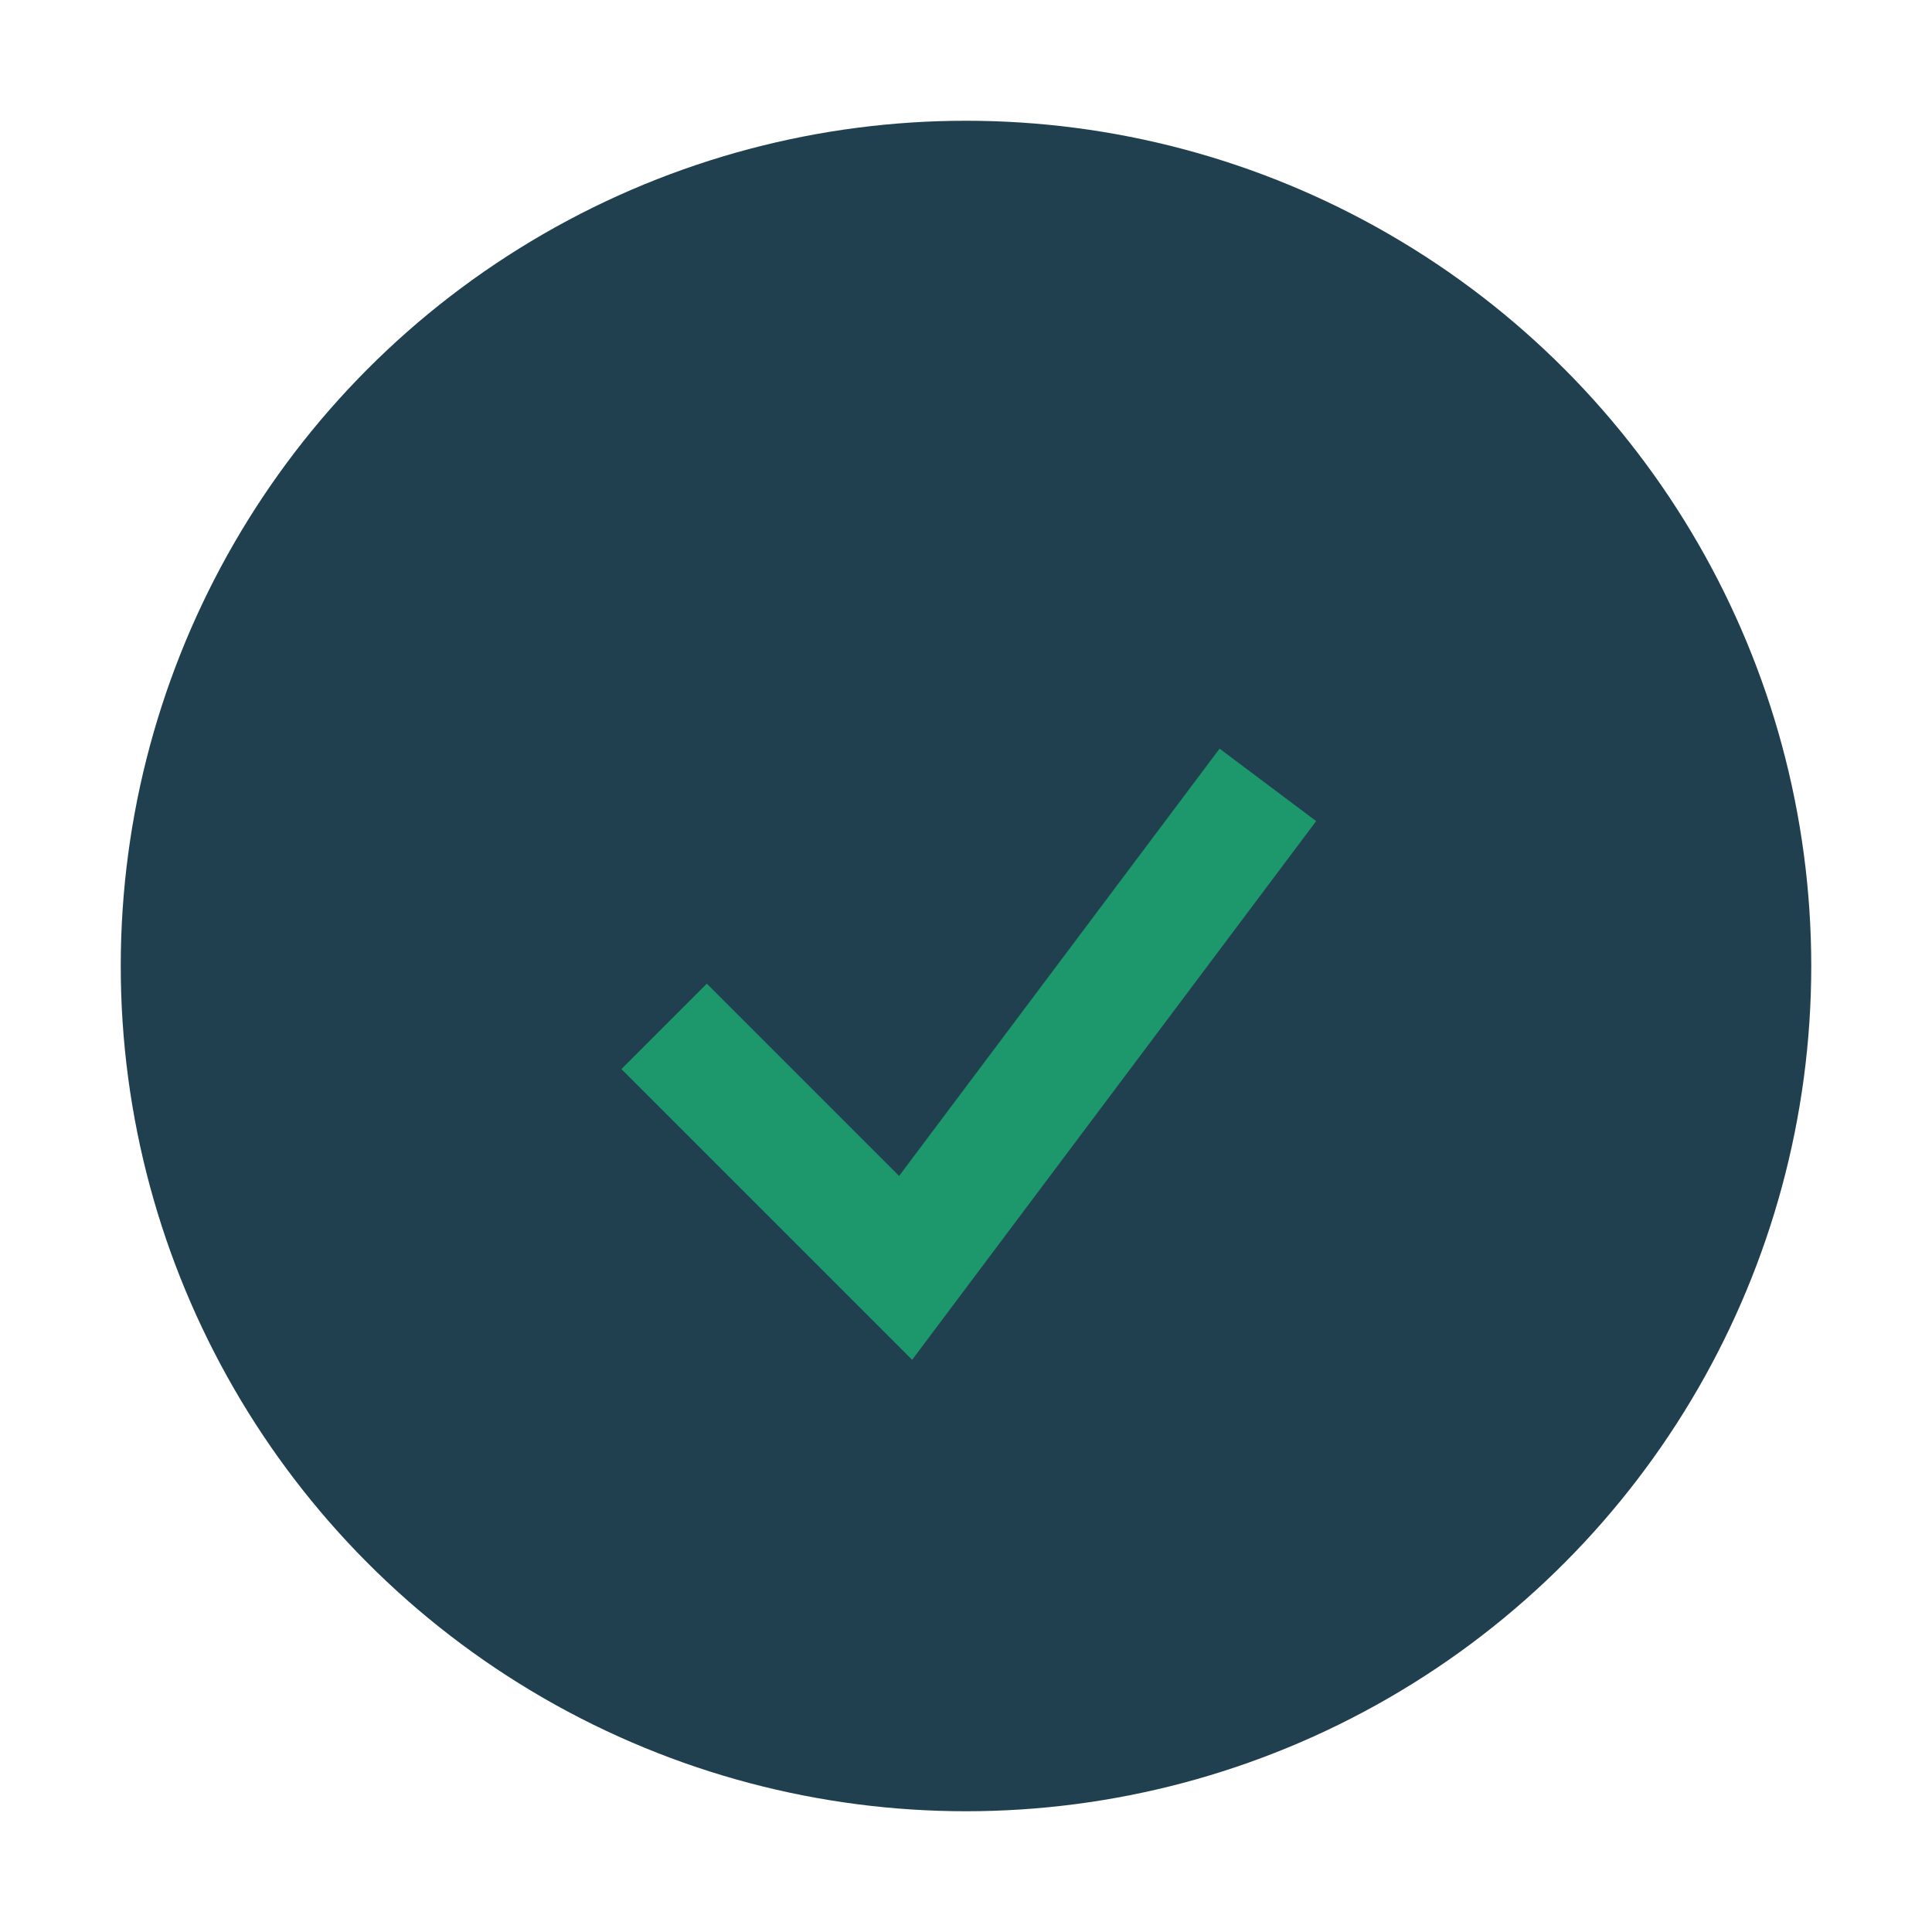 <?xml version="1.0" encoding="UTF-8"?>
<svg xmlns="http://www.w3.org/2000/svg" width="32" height="32" viewBox="0 0 32 32"><circle cx="16" cy="16" r="14" fill="#204050"/><path d="M11 17l4 4 6-8" stroke="#1D976C" stroke-width="2" fill="none"/></svg>